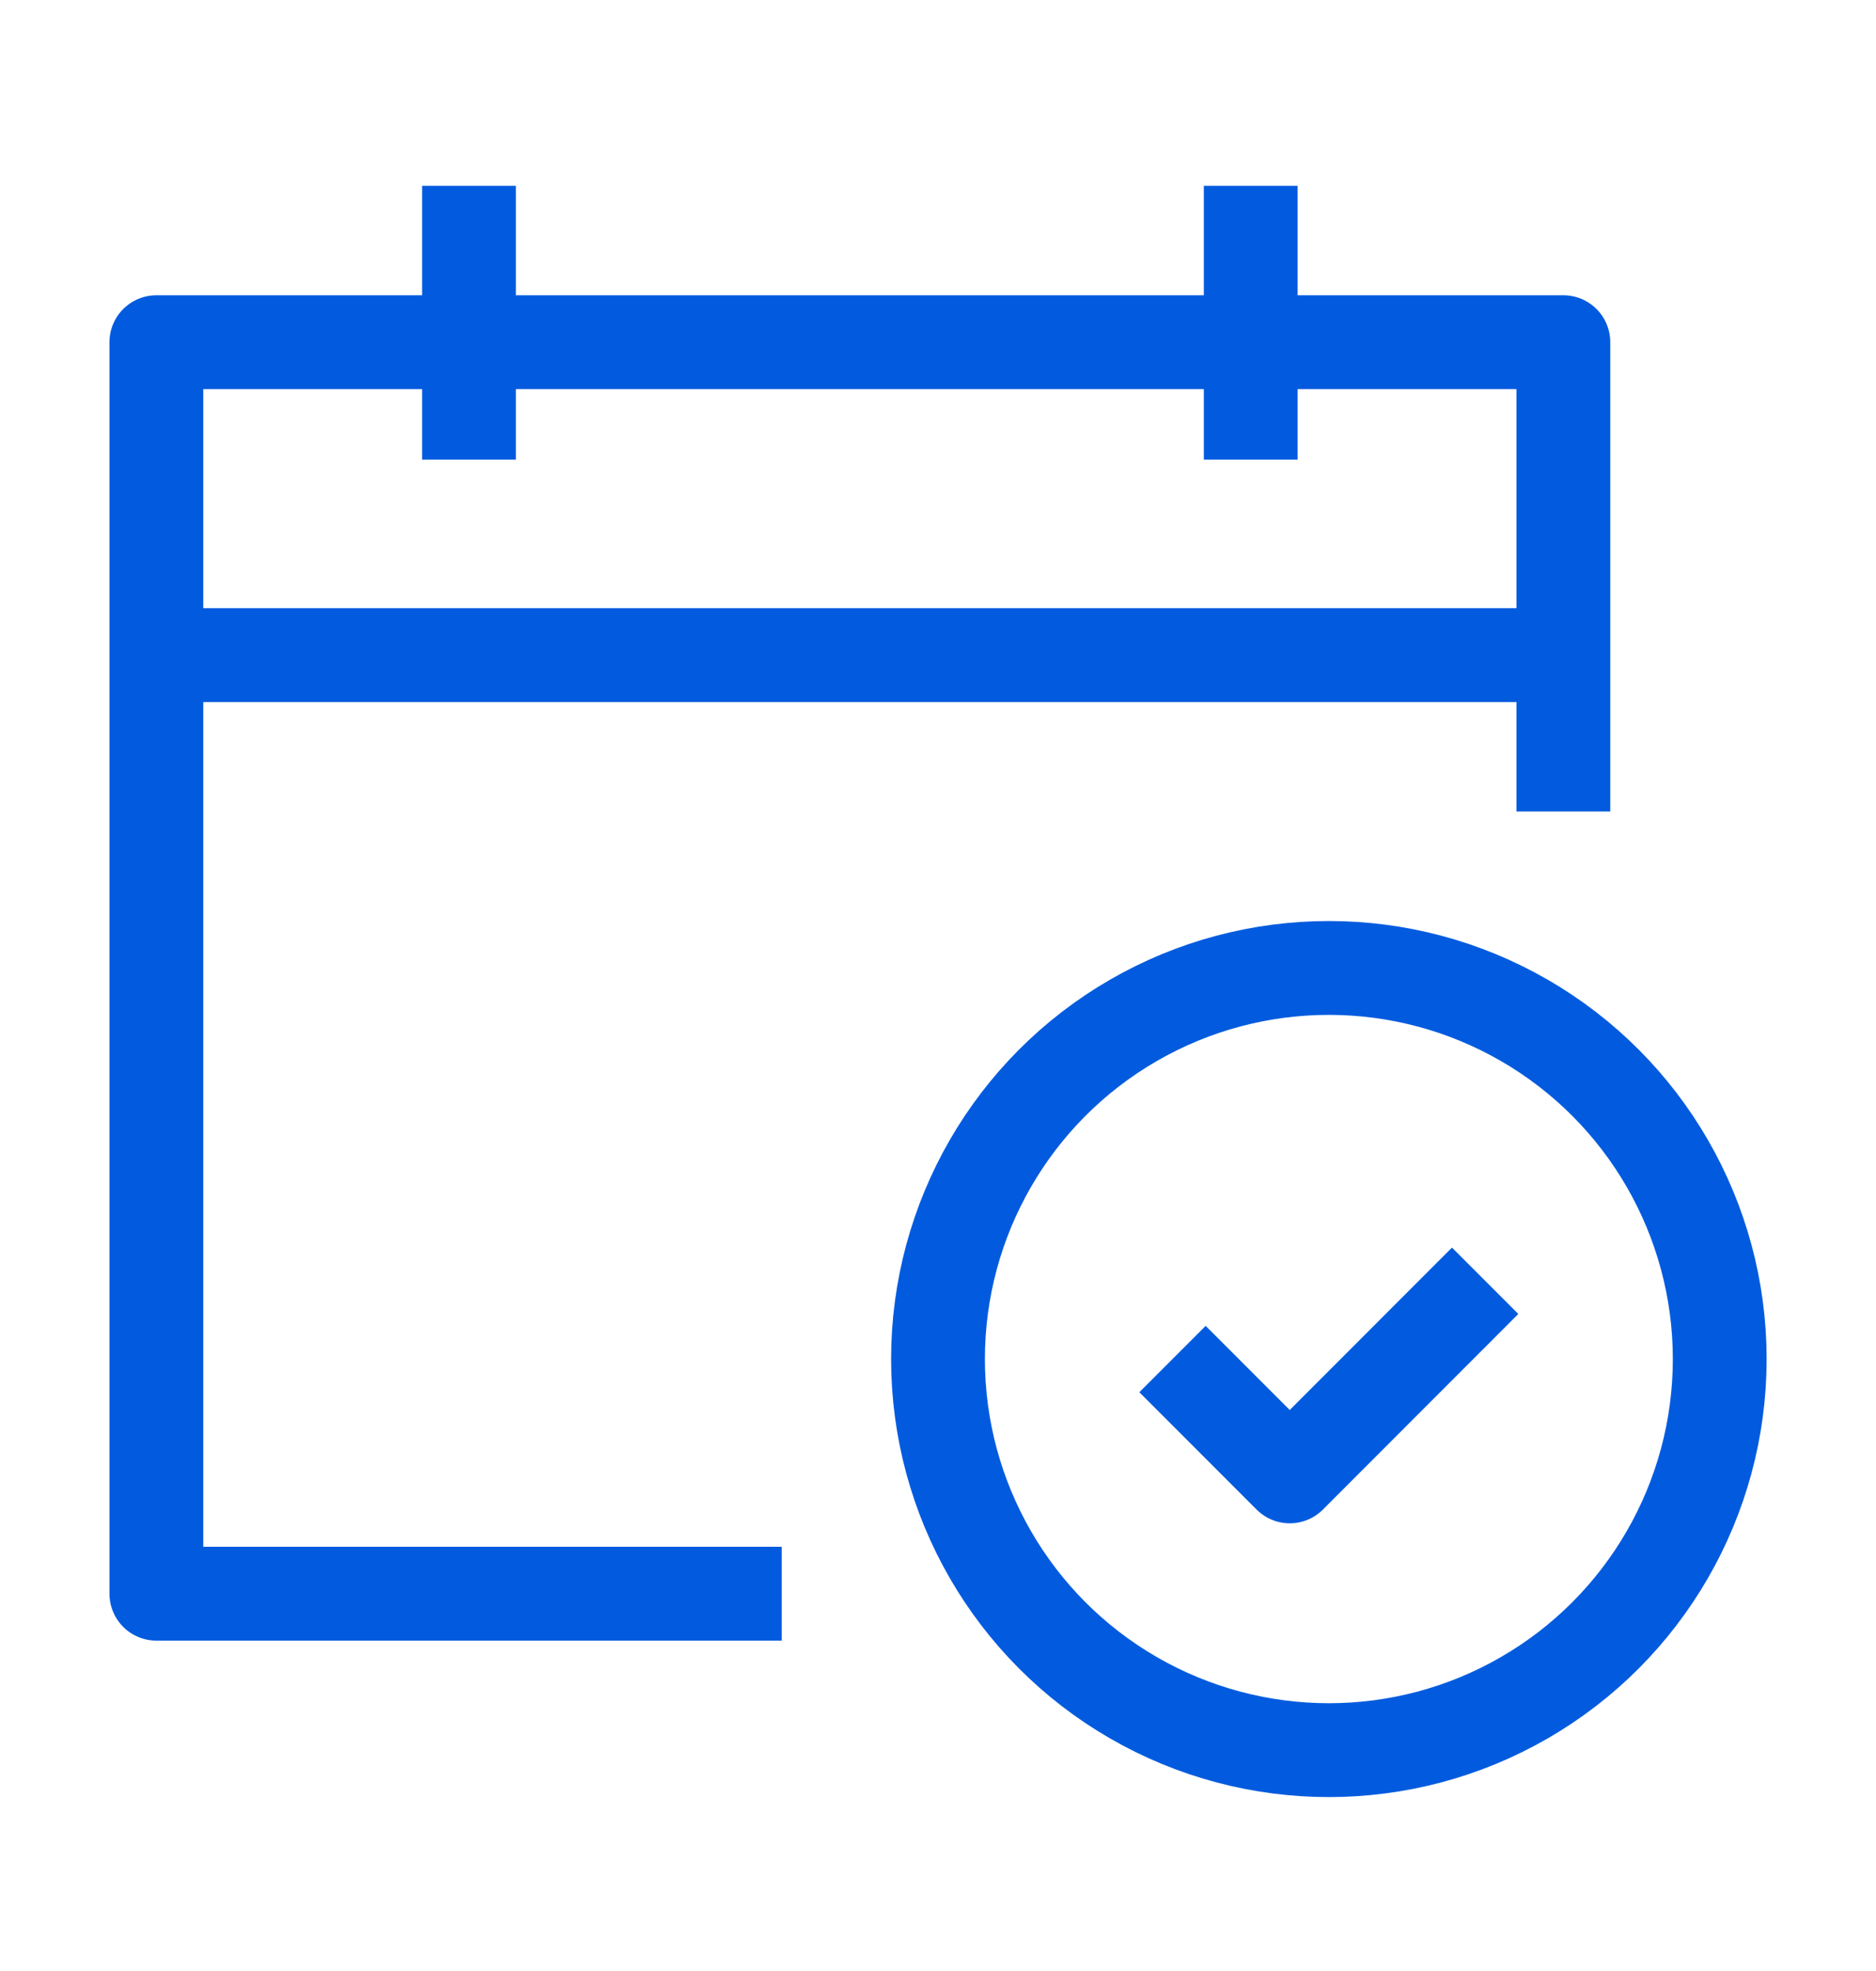 <svg width="20" height="21" viewBox="0 0 20 21" fill="none" xmlns="http://www.w3.org/2000/svg">
<path d="M8.334 16.98H1.667V3.646H16.667V8.646" stroke="#025BDE" stroke-linejoin="round"/>
<circle cx="14.167" cy="14.48" r="4.167" stroke="#025BDE" stroke-linejoin="round"/>
<path d="M16.667 6.98H1.667" stroke="#025BDE"/>
<path d="M5 1.98V4.897" stroke="#025BDE"/>
<path d="M13.334 1.98V4.897" stroke="#025BDE"/>
<path d="M12.5 14.48L13.75 15.73L15.833 13.646" stroke="#025BDE" stroke-linejoin="round"/>
</svg>
